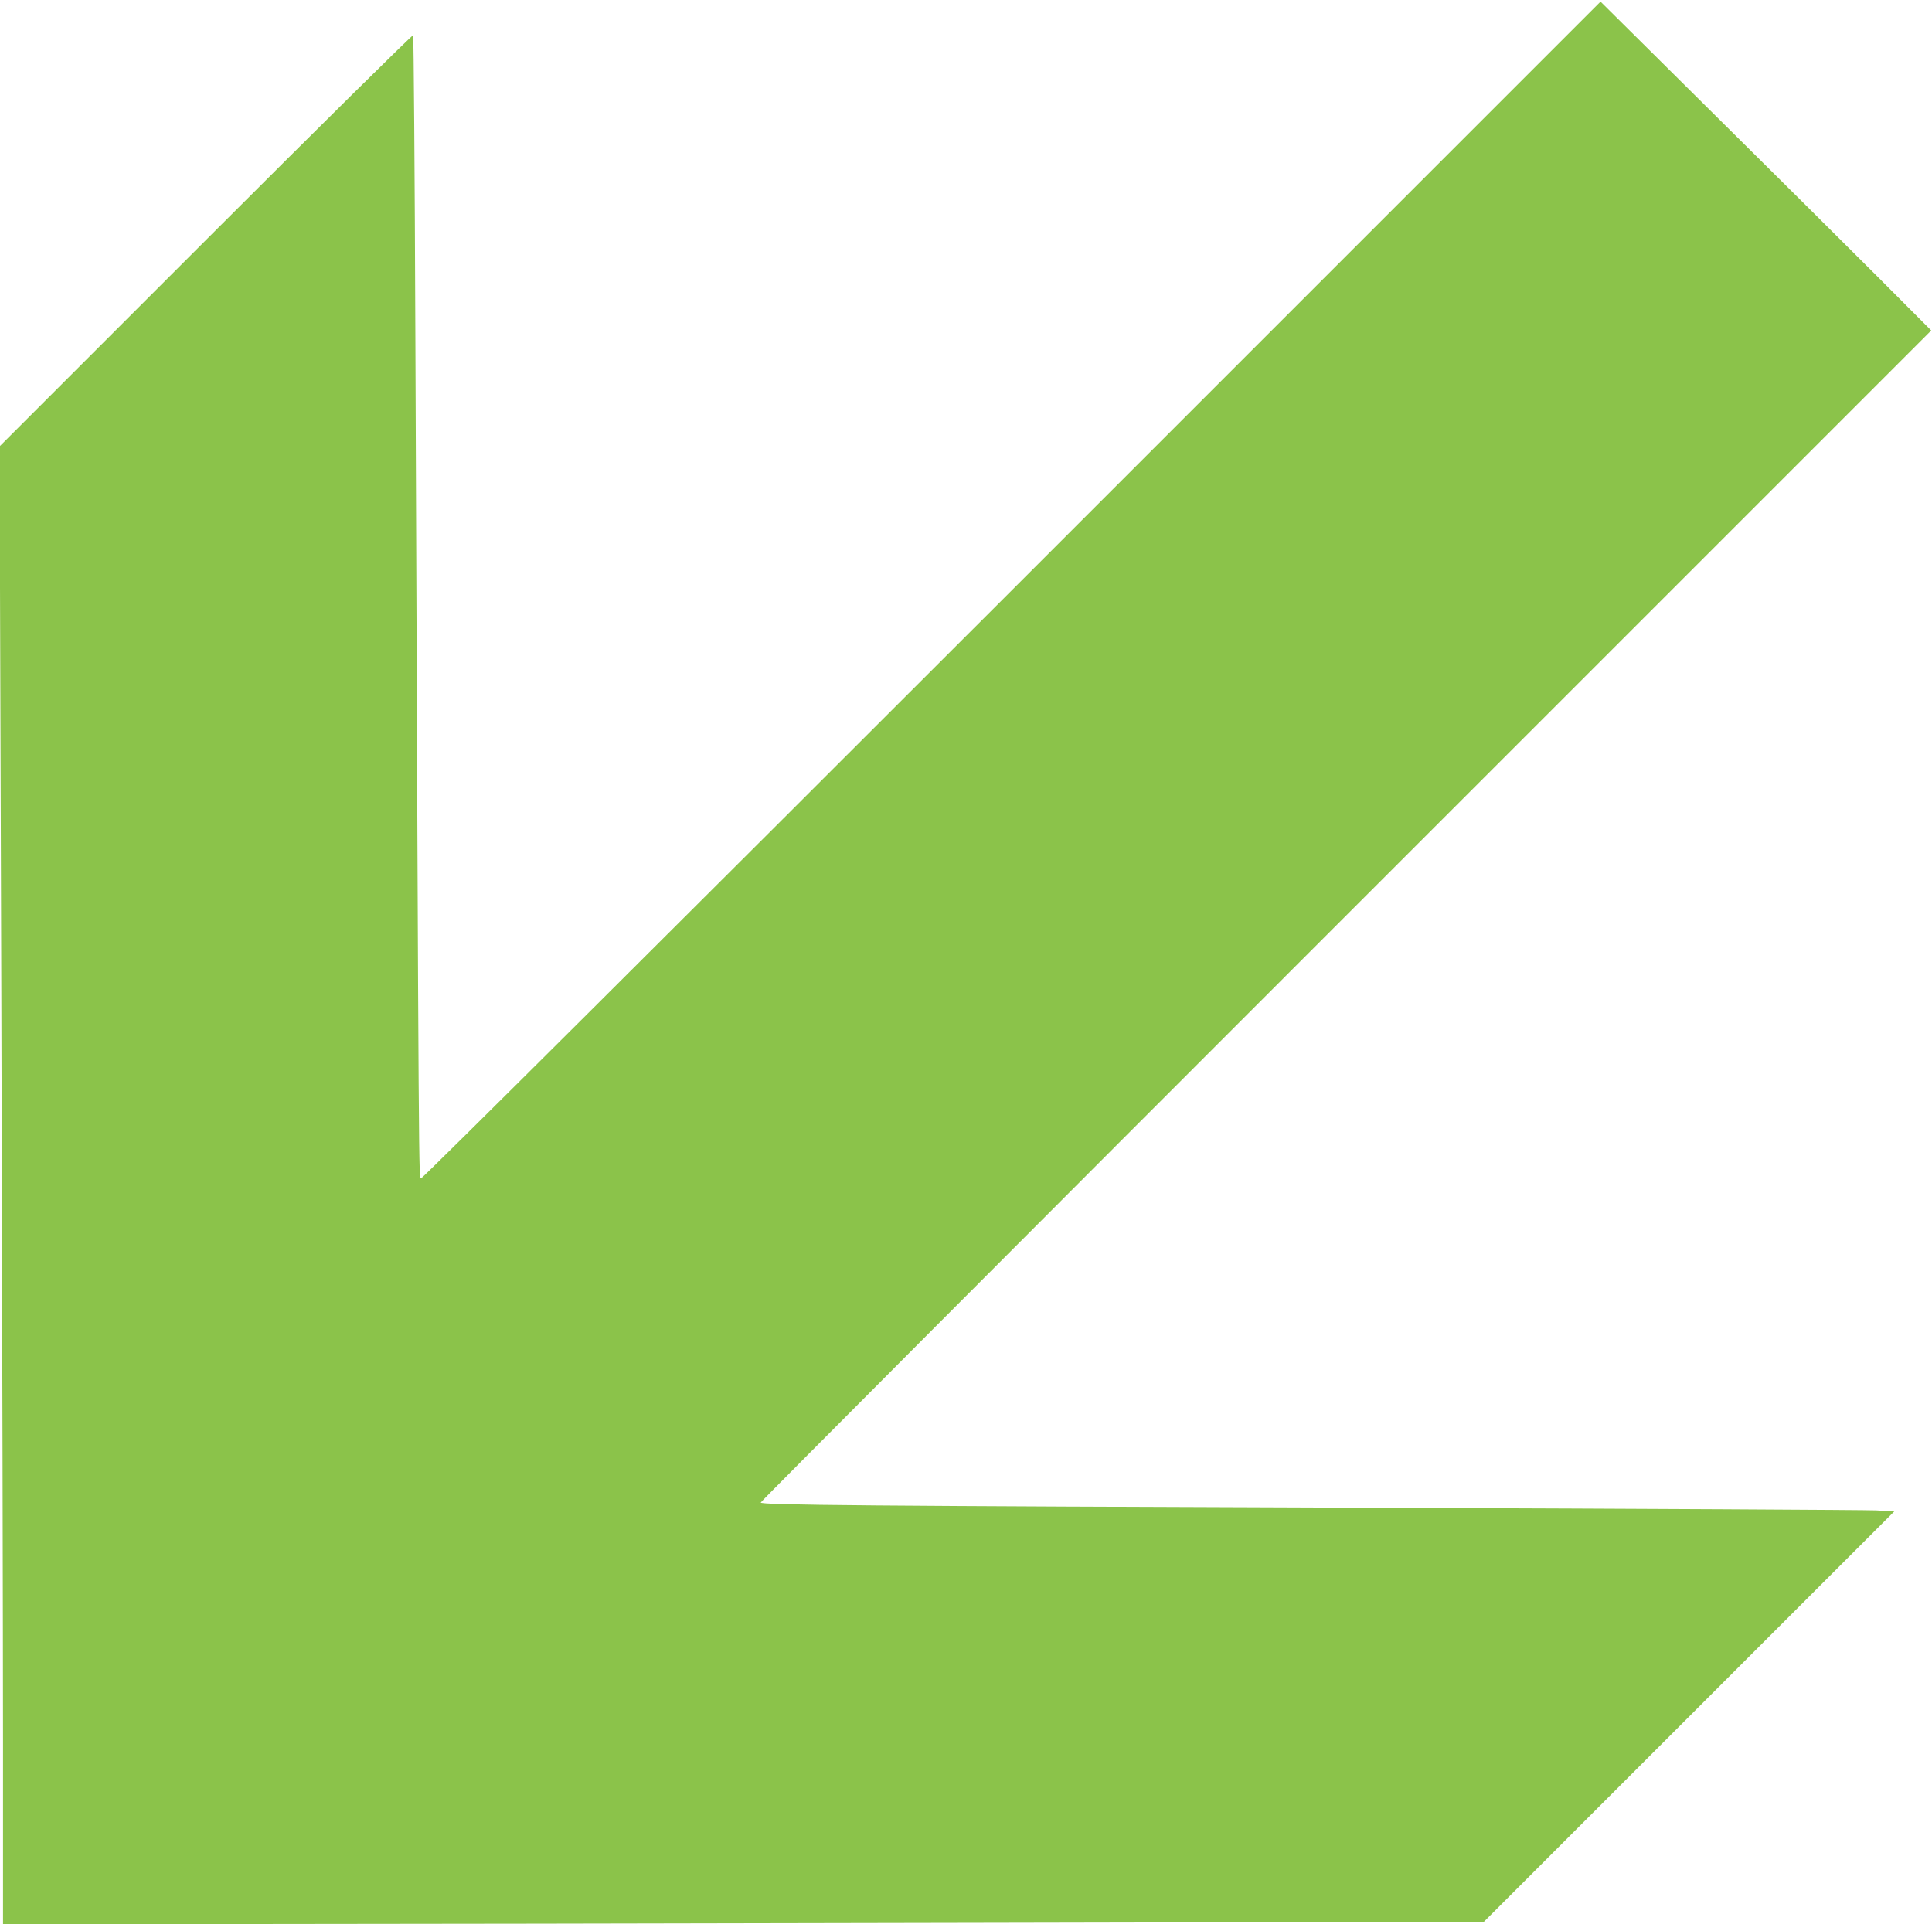 <?xml version="1.0" standalone="no"?>
<!DOCTYPE svg PUBLIC "-//W3C//DTD SVG 20010904//EN"
 "http://www.w3.org/TR/2001/REC-SVG-20010904/DTD/svg10.dtd">
<svg version="1.0" xmlns="http://www.w3.org/2000/svg"
 width="1280pt" height="1275pt" viewBox="0 0 1280 1275"
 preserveAspectRatio="xMidYMid meet">
<g transform="translate(0,1275) scale(0.1,-0.1)"
fill="#8bc34a" stroke="none">
<path d="M6704 8839 c-2274 -2274 -3905 -3898 -3914 -3897 -16 3 -15 -169 -38
5565 -4 1101 -11 2005 -15 2009 -4 5 -623 -607 -1374 -1358 l-1366 -1366 12
-3714 c6 -2042 11 -4245 11 -4895 l0 -1183 1483 1 c815 0 3022 4 4905 8 l3423
7 1360 1360 1359 1359 -122 7 c-68 3 -1525 11 -3238 17 -3481 12 -4150 18
-4150 35 0 6 1745 1756 3877 3888 l3878 3878 -360 361 c-198 198 -691 688
-1096 1089 l-735 729 -3900 -3900z"/>
</g>
</svg>
